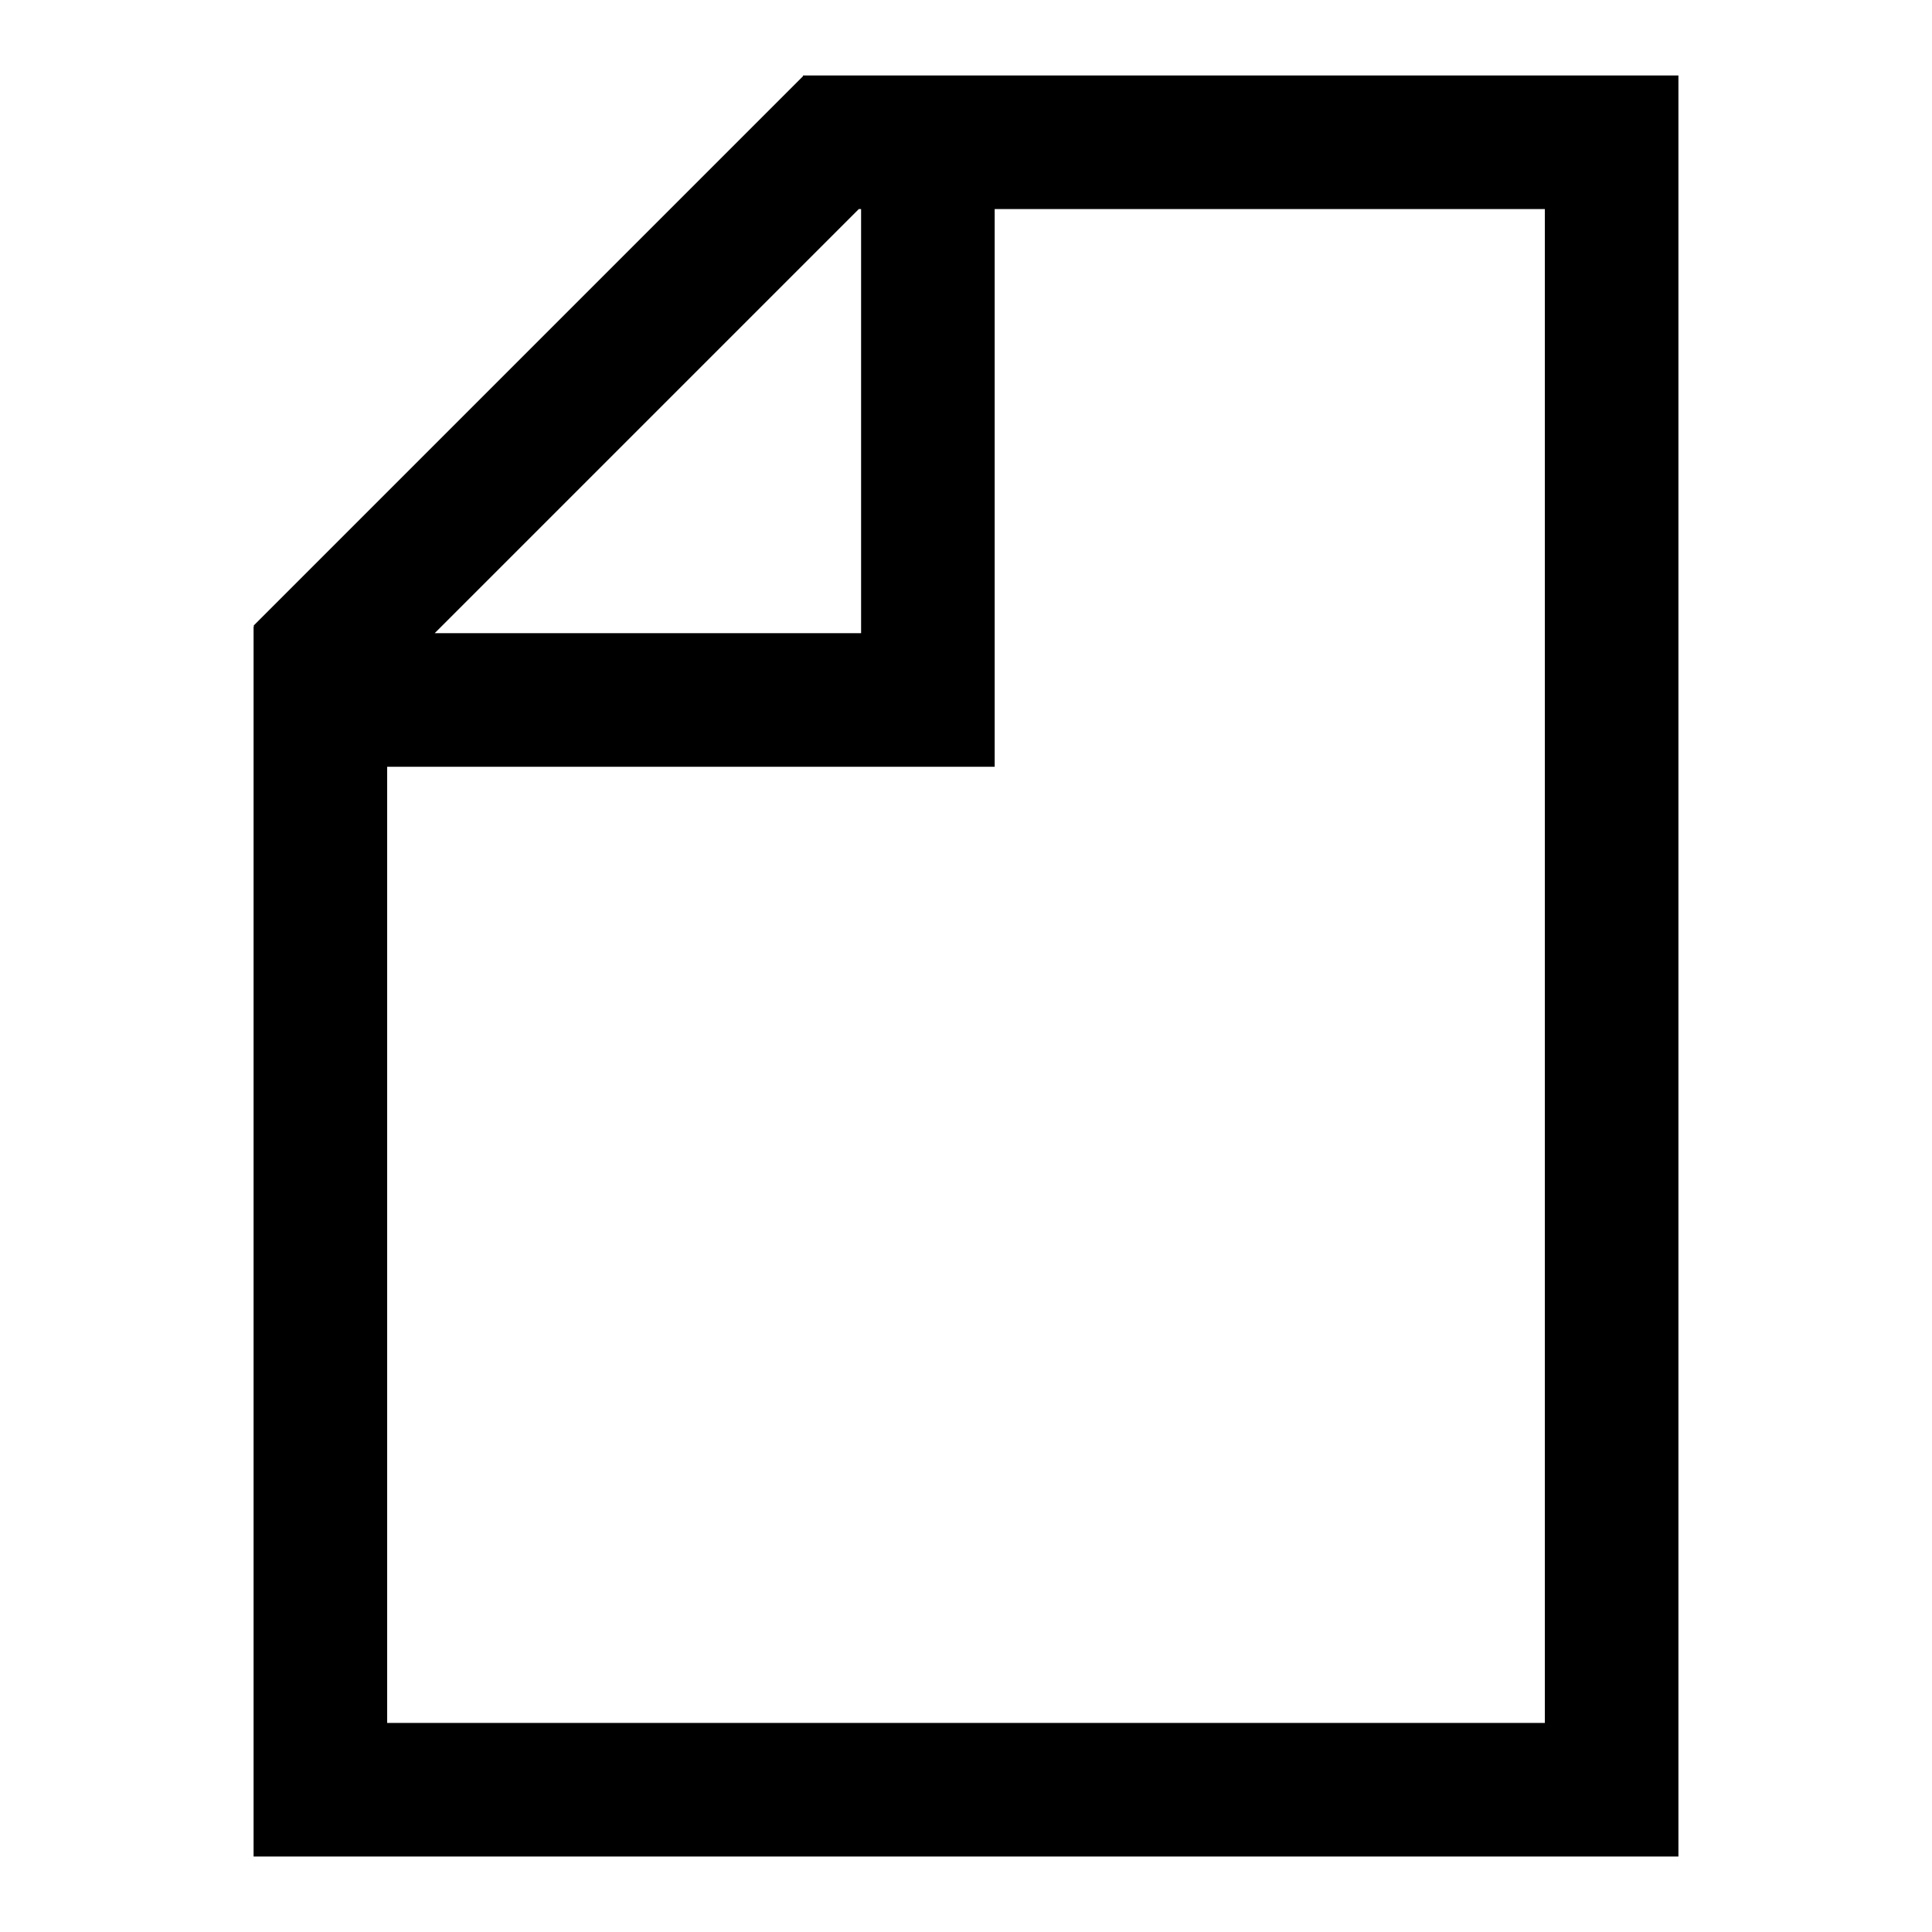 <?xml version="1.0" encoding="utf-8"?>
<!-- Svg Vector Icons : http://www.onlinewebfonts.com/icon -->
<!DOCTYPE svg PUBLIC "-//W3C//DTD SVG 1.1//EN" "http://www.w3.org/Graphics/SVG/1.1/DTD/svg11.dtd">
<svg version="1.1" xmlns="http://www.w3.org/2000/svg" xmlns:xlink="http://www.w3.org/1999/xlink" x="0px" y="0px" viewBox="0 0 256 256" enable-background="new 0 0 256 256" xml:space="preserve">
<g><g><path fill="#000000" d="M204.7,10h-72.9h-17.7h-7.7v0.1L33.6,82.9l0.1,0.1h-0.1v145.3V246h17.7h171.1v-0.7v-17V27.7V10H204.7z M57.6,83.9l56.2-56.2h0.3v56.2H57.6z M204.7,228.3H51.3V101.6h80.5v-8.8v-8.9V27.7h72.9V228.3z"/></g></g>
</svg>